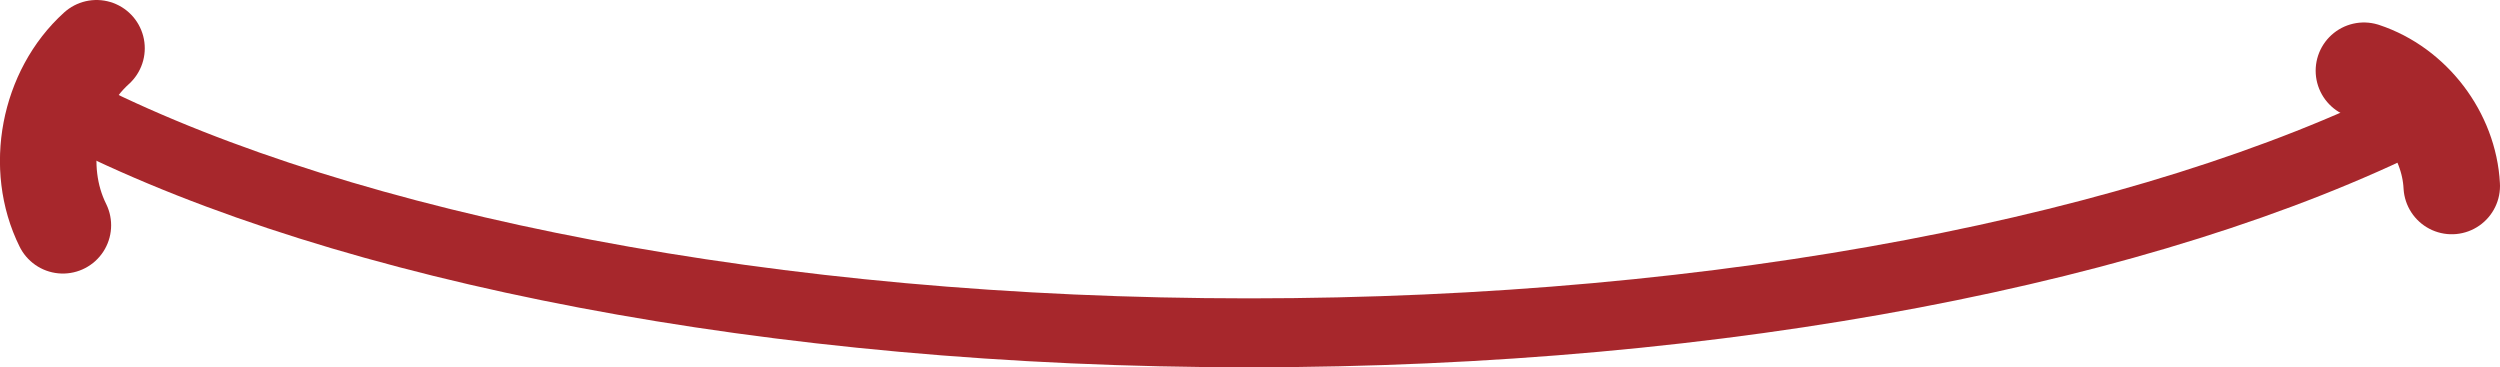 <?xml version="1.0" encoding="UTF-8"?>
<svg id="_レイヤー_2" data-name="レイヤー 2" xmlns="http://www.w3.org/2000/svg" width="181.32" height="26.64" viewBox="0 0 181.32 26.64">
  <defs>
    <style>
      .cls-1 {
        stroke-width: 5px;
      }

      .cls-1, .cls-2 {
        fill: none;
        stroke: #a7272c;
        stroke-linecap: round;
        stroke-miterlimit: 10;
      }

      .cls-2 {
        stroke-width: 7px;
      }
    </style>
  </defs>
  <g id="_メイン" data-name="メイン">
    <g>
      <path class="cls-1" d="M6.05,8.43c19.11,9.53,49.86,15.71,84.54,15.71s65.43-6.18,84.54-15.71"/>
      <path class="cls-2" d="M171.45,5.13c3.54,1.17,6.18,4.64,6.37,8.36"/>
      <path class="cls-2" d="M7,3.5c-3.47,3.14-4.52,8.65-2.44,12.84"/>
    </g>
  </g>
</svg>